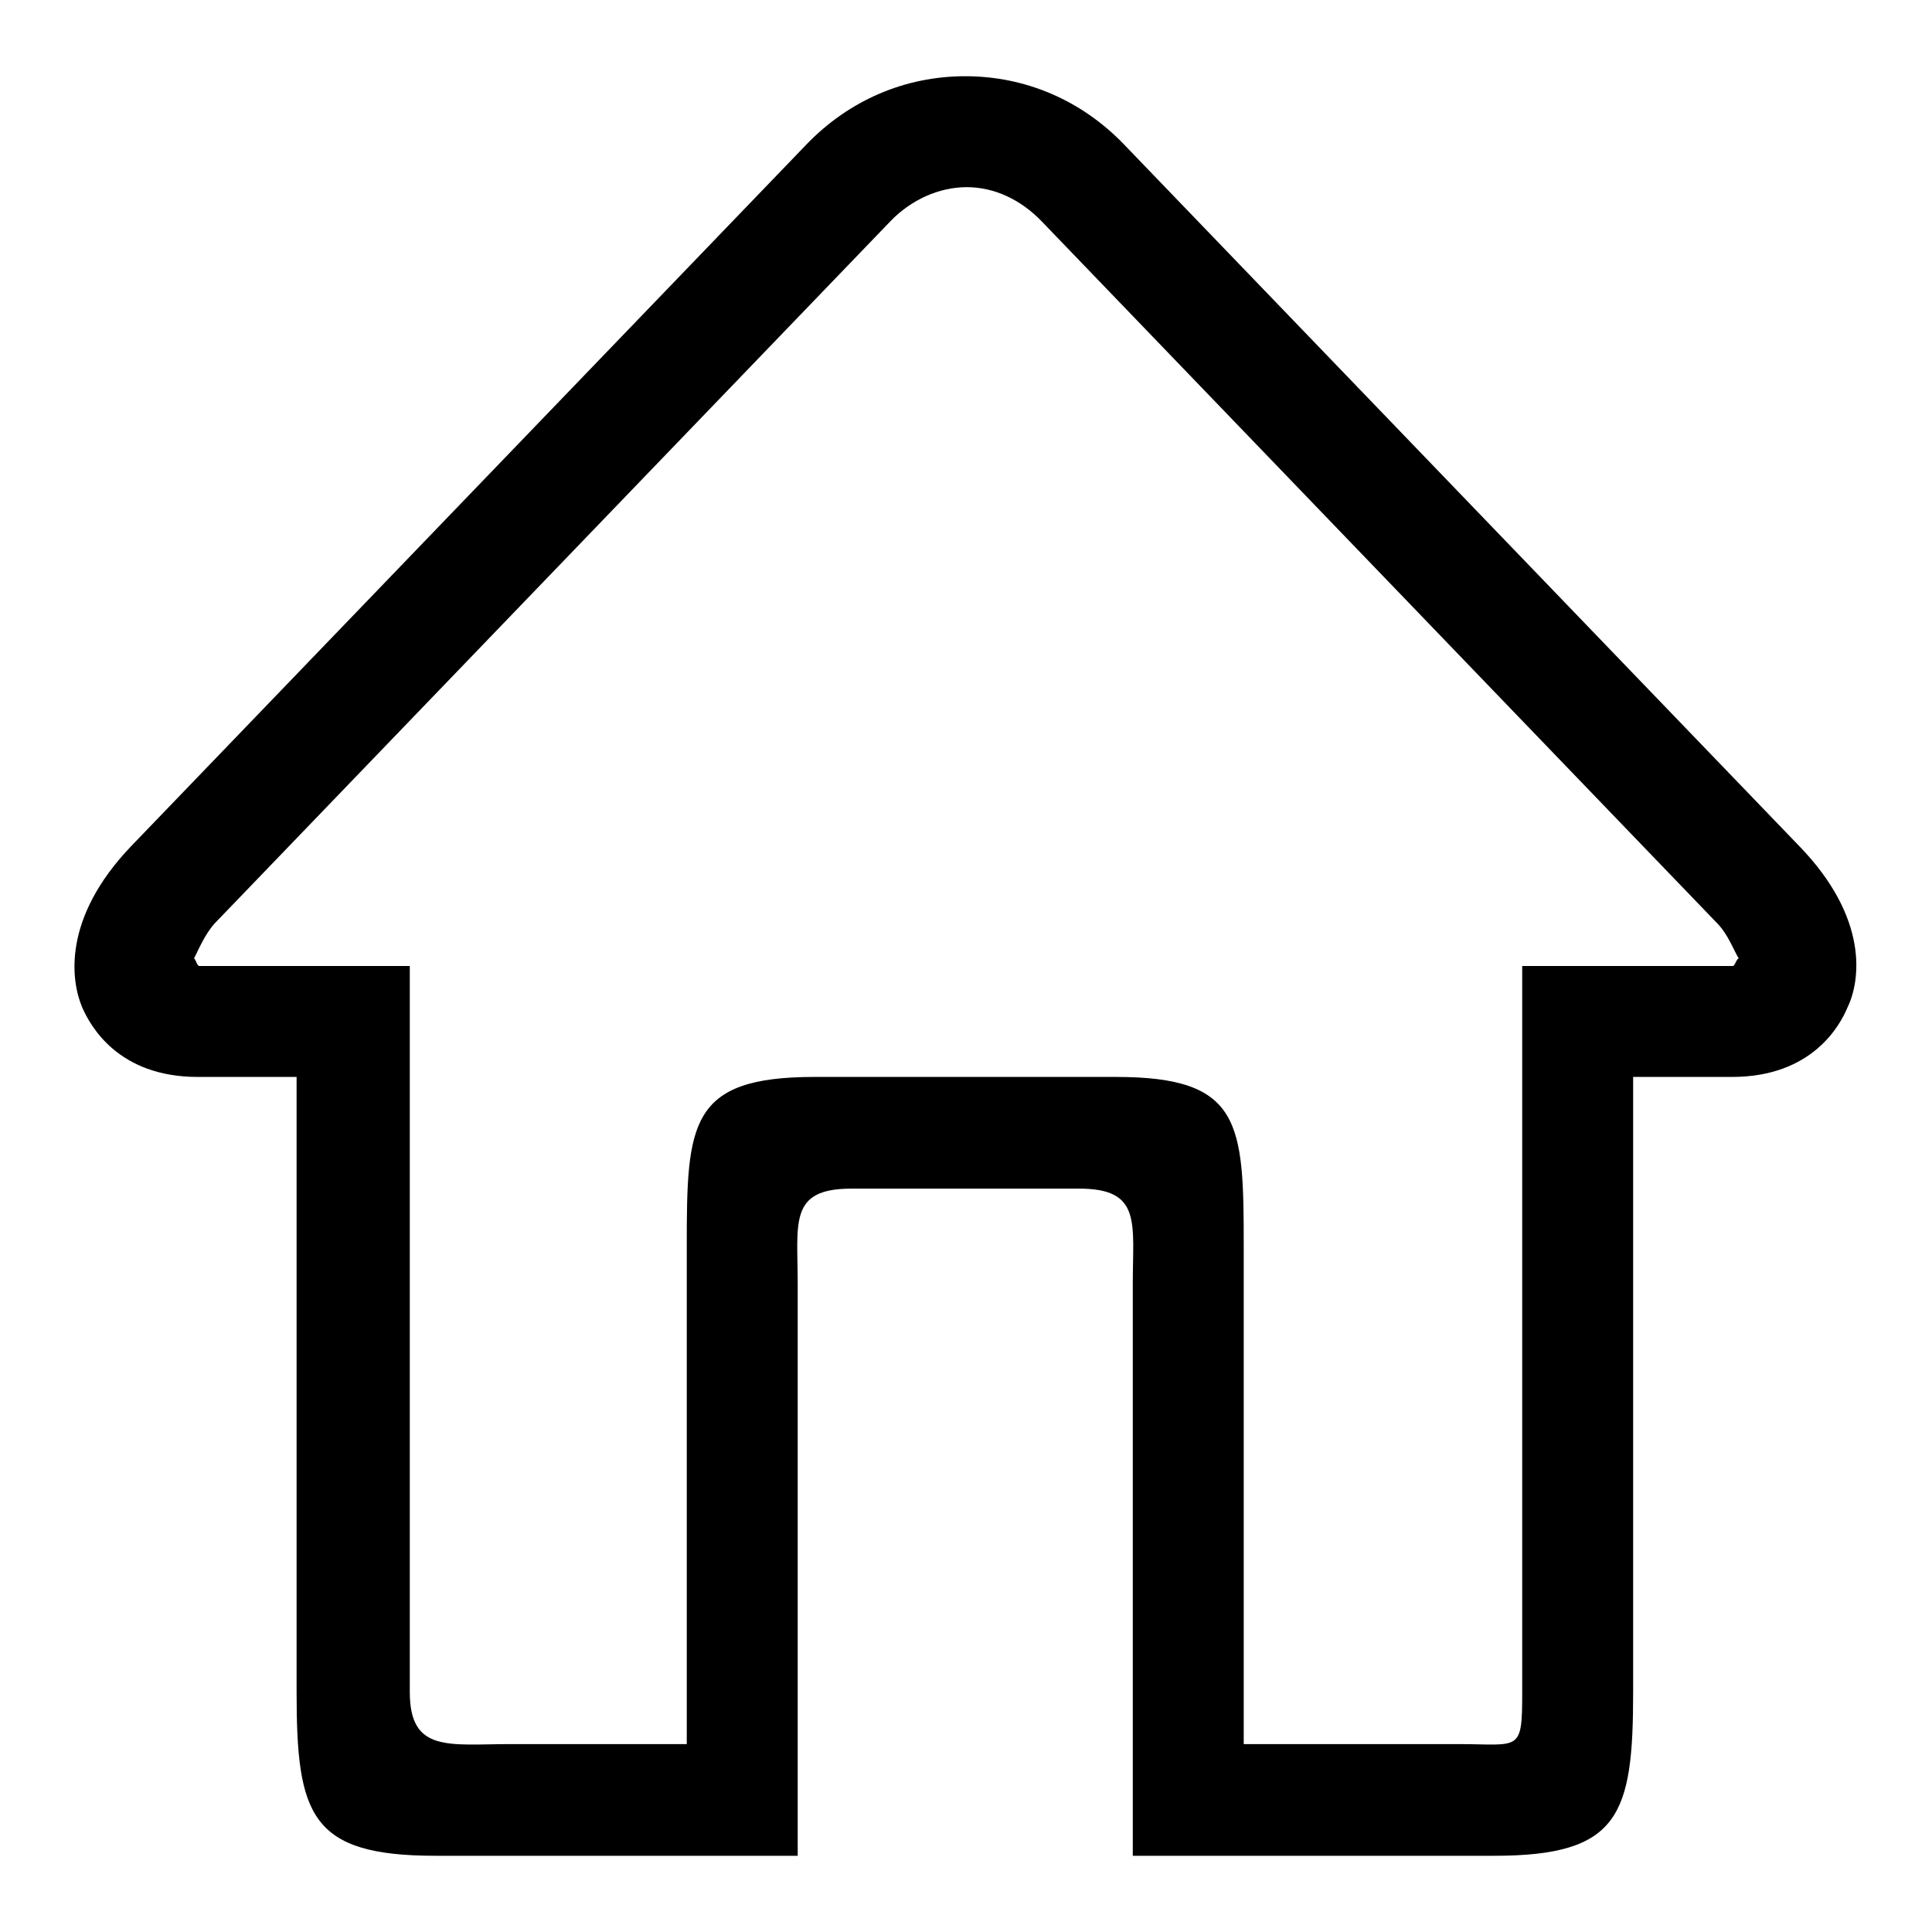 <?xml version="1.0" encoding="utf-8"?>
<!-- Svg Vector Icons : http://www.onlinewebfonts.com/icon -->
<!DOCTYPE svg PUBLIC "-//W3C//DTD SVG 1.1//EN" "http://www.w3.org/Graphics/SVG/1.1/DTD/svg11.dtd">
<svg version="1.1" xmlns="http://www.w3.org/2000/svg" xmlns:xlink="http://www.w3.org/1999/xlink" x="0px" y="0px" viewBox="0 0 256 256" enable-background="new 0 0 256 256" xml:space="preserve">
<g><g><path fill="#000000" d="M238.4,112.1l-89.5-93c-5.6-5.8-13-9-21-9c-8,0-15.4,3.2-21,9l-89.5,93c-9.2,9.6-8,17.9-6.5,21.4c1.1,2.5,4.8,9.2,15.3,9.2h13.1v81.5c0,16.3,1.8,21.7,18.4,21.7h48v-75.8c0-8.1-1.2-12.6,7.1-12.6H143c8.3,0,7.1,4.5,7.1,12.6v75.8h47.9c16.6,0,18.4-5.4,18.4-21.7v-81.5h13.1c10.6,0,14.3-6.8,15.3-9.2C246.5,130,247.7,121.7,238.4,112.1z M229.6,128h-27.9v96.2c0,8.1-0.3,6.9-8.6,6.9h-28.3v-66c0-16.3-0.3-22.4-16.9-22.4h-40c-16.6,0-16.9,6.2-16.9,22.4v66H67.8c-8.3,0-13.5,1.2-13.5-6.9V128H26.4c-0.3,0-0.5-1-0.7-1c0.5-0.9,1.4-3.2,2.8-4.7l89.5-93c2.7-2.8,6.4-4.5,10.1-4.5c3.7,0,7.2,1.7,9.9,4.5l89.5,93c1.5,1.5,2.3,3.8,2.9,4.7C230.1,127,229.9,128,229.6,128z"/></g></g>
</svg>
